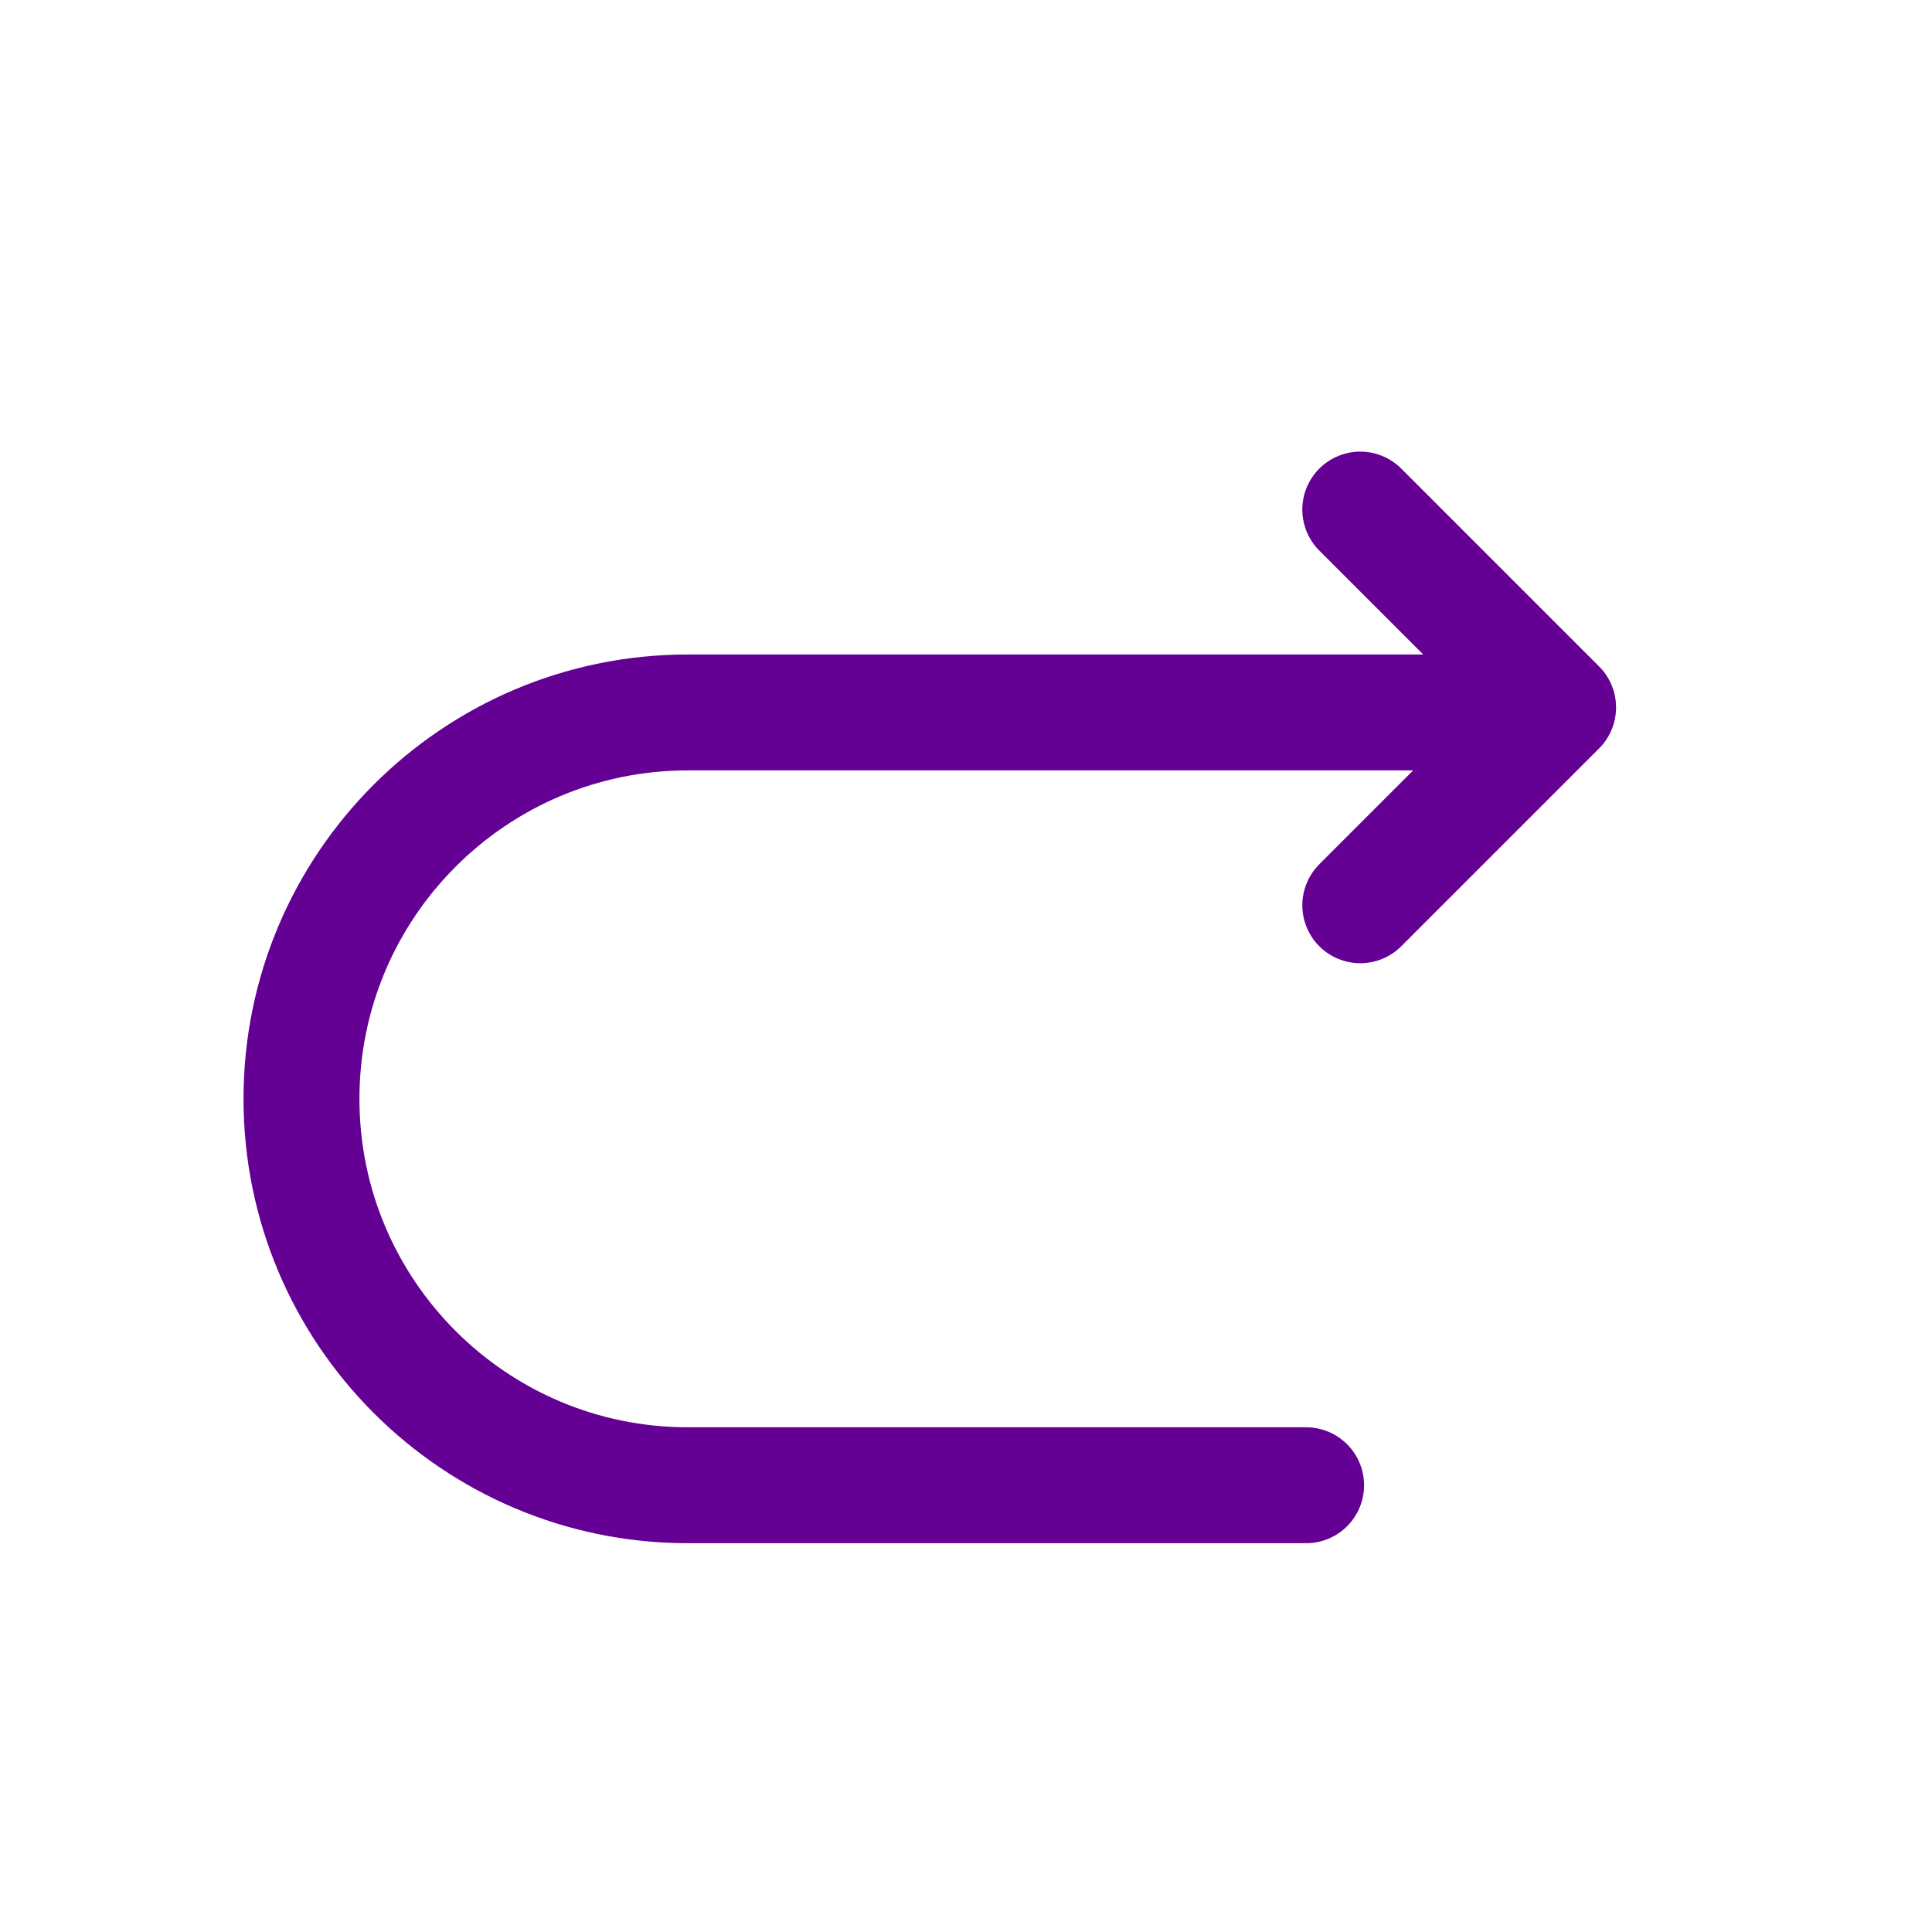<svg width="25" height="25" viewBox="0 0 25 25" fill="none" xmlns="http://www.w3.org/2000/svg">
<path d="M16.901 19.219H8.901C6.141 19.219 3.901 16.979 3.901 14.219C3.901 11.459 6.141 9.219 8.901 9.219H19.901" stroke="#640093" stroke-width="1.5" stroke-miterlimit="10" stroke-linecap="round" stroke-linejoin="round"/>
<path d="M17.602 11.714L20.162 9.154L17.602 6.594" stroke="#640093" stroke-width="1.5" stroke-linecap="round" stroke-linejoin="round"/>
</svg>
